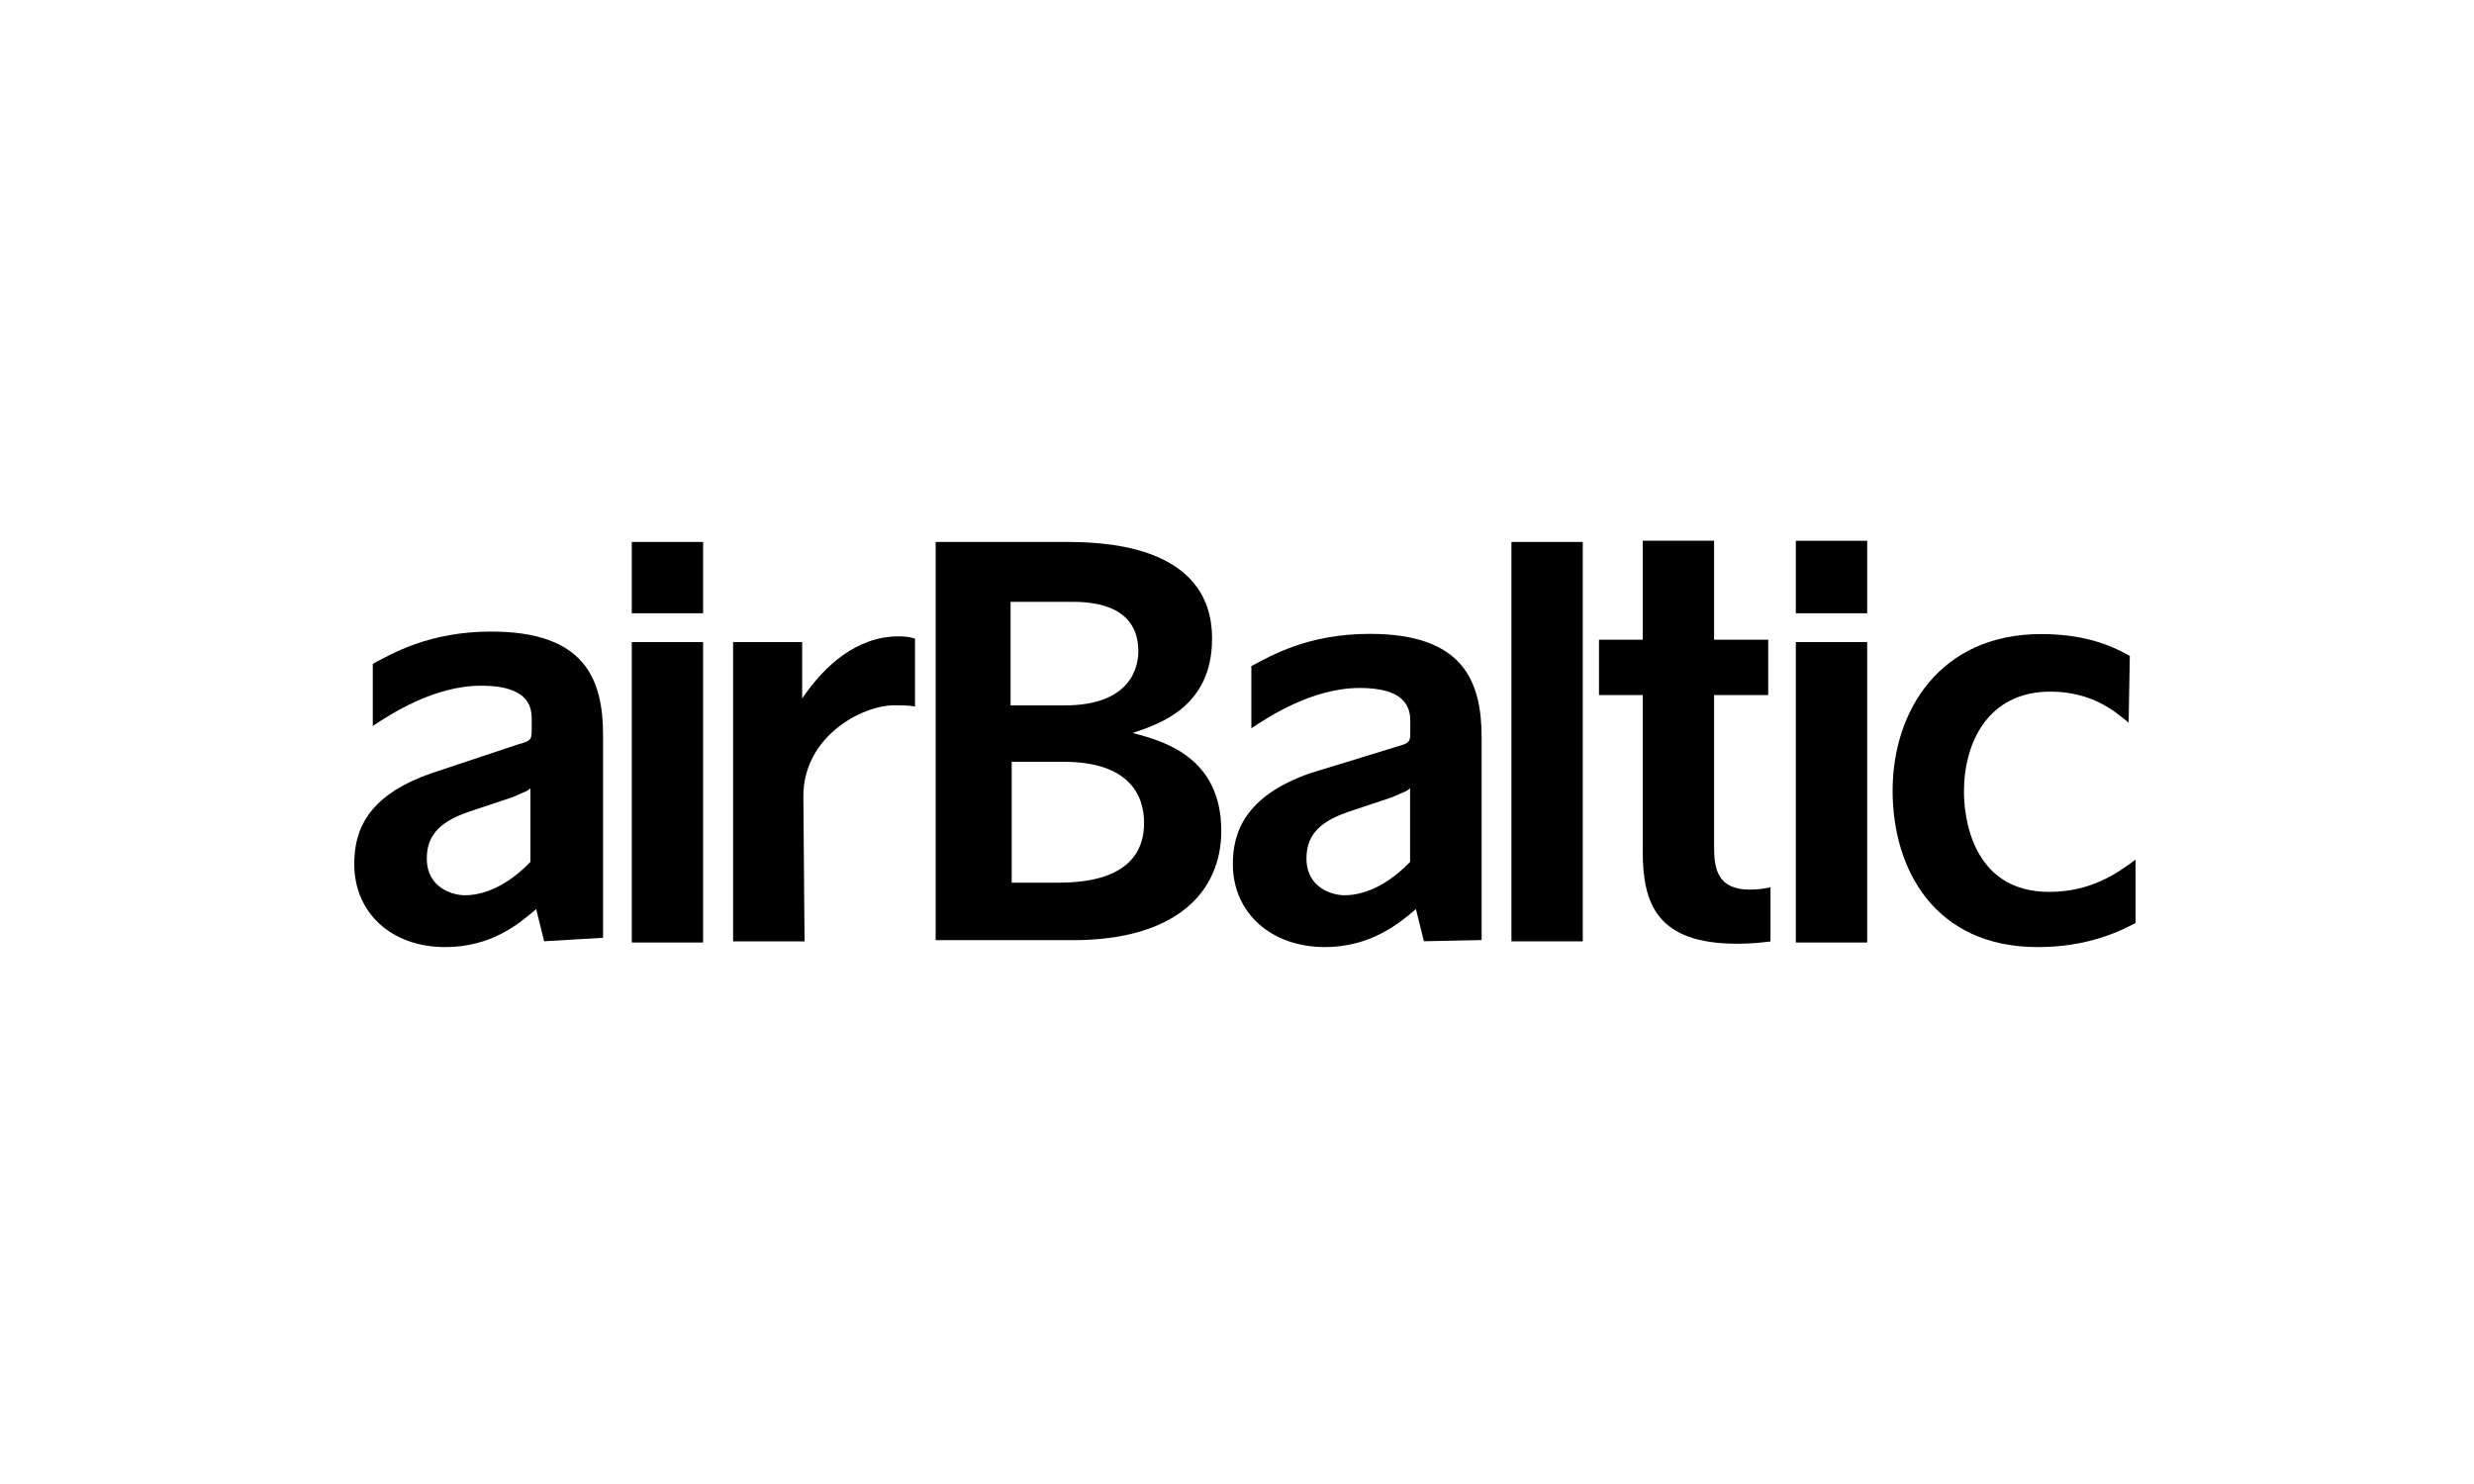<?xml version="1.0" encoding="UTF-8"?><svg id="a" xmlns="http://www.w3.org/2000/svg" width="250" height="150" viewBox="0 0 250 150"><rect width="250" height="150" fill="#fff"/><path d="M63.84,61.99v-7.21h7.21v7.21s-7.21,0-7.21,0ZM63.84,95.15v-30.25h7.21v30.37h-7.21v-.12Z"/><path d="M81.29,95.15h-7.21v-30.25h6.98v5.7c2.21-3.26,5.47-6.28,9.77-6.28.81,0,1.28.12,1.63.23v6.86c-.58-.12-1.63-.12-2.09-.12-3.26,0-9.19,3.14-9.19,9.19l.12,14.66h0Z"/><path d="M94.55,95.15v-40.37h12.92c3.37,0,15.01,0,15.01,9.77,0,6.86-5.24,8.61-8.03,9.54,3.14.81,8.96,2.44,8.96,9.89,0,6.17-4.54,11.05-15.01,11.05h-13.85v.12ZM102.23,71.3h5.35c6.86,0,7.45-4.07,7.45-5.47,0-5-5.24-5-6.86-5h-6.05v10.47h.12ZM102.23,89.22h4.77c5,0,8.61-1.63,8.61-6.05,0-2.79-1.51-6.17-8.14-6.17h-5.24v12.22Z"/><path d="M143.89,95.15l-.81-3.26c-1.75,1.51-4.65,3.84-9.19,3.84-5.47,0-9.31-3.49-9.31-8.38,0-3.14,1.16-6.86,7.8-9.19l8.73-2.68c1.28-.35,1.4-.47,1.4-1.4v-1.28c0-2.56-2.33-3.26-5.12-3.26-4.77,0-9.19,2.91-10.94,4.07v-6.28c1.98-1.05,5.7-3.26,11.98-3.26,9.42,0,11.29,4.77,11.29,10.47v20.48l-5.82.12h0ZM136.09,82.12c-3.03,1.05-4.07,2.56-4.07,4.65,0,3.03,2.68,3.72,3.84,3.72s3.72-.35,6.63-3.37v-7.45c-.35.35-.58.35-1.86.93l-4.54,1.51Z"/><path d="M54.99,95.15l-.81-3.26c-1.75,1.51-4.54,3.84-9.19,3.84-5.47,0-9.19-3.49-9.19-8.38,0-3.14,1.05-6.86,7.8-9.19l8.73-2.91c1.28-.35,1.4-.47,1.4-1.4v-1.28c0-2.56-2.33-3.26-5.12-3.26-4.77,0-9.19,2.91-10.94,4.07v-6.28c1.98-1.05,5.7-3.26,11.98-3.26,9.42,0,11.29,4.77,11.29,10.47v20.48l-5.93.35h0ZM47.2,82.12c-3.03,1.05-4.07,2.56-4.07,4.65,0,3.03,2.68,3.72,3.84,3.72s3.72-.35,6.63-3.37v-7.45c-.35.35-.58.35-1.86.93l-4.54,1.51Z"/><path d="M152.73,95.15v-40.37h7.21v40.37h-7.21Z"/><path d="M166,70.25h-4.42v-5.59h4.42v-10.01h7.21v10.01h5.47v5.59h-5.47v15.36c0,2.21.35,4.31,3.61,4.31.93,0,1.51-.12,2.09-.23v5.47c-.93.12-1.98.23-3.37.23-8.03,0-9.54-3.96-9.54-9.31v-15.82h0Z"/><path d="M181.47,61.99v-7.33h7.21v7.33s-7.21,0-7.21,0ZM181.47,95.15v-30.25h7.21v30.37h-7.21v-.12Z"/><path d="M215.1,73.05c-1.51-1.28-3.84-3.14-7.91-3.14-6.28,0-8.73,5.12-8.73,10.12,0,2.09.58,10.12,8.61,10.12,4.19,0,6.86-1.86,8.73-3.26v6.4c-1.51.81-4.77,2.44-9.89,2.44-10.36,0-14.66-7.8-14.66-15.82s4.77-15.82,15.01-15.82c5,0,7.68,1.51,8.96,2.21l-.12,6.75h0Z"/></svg>
